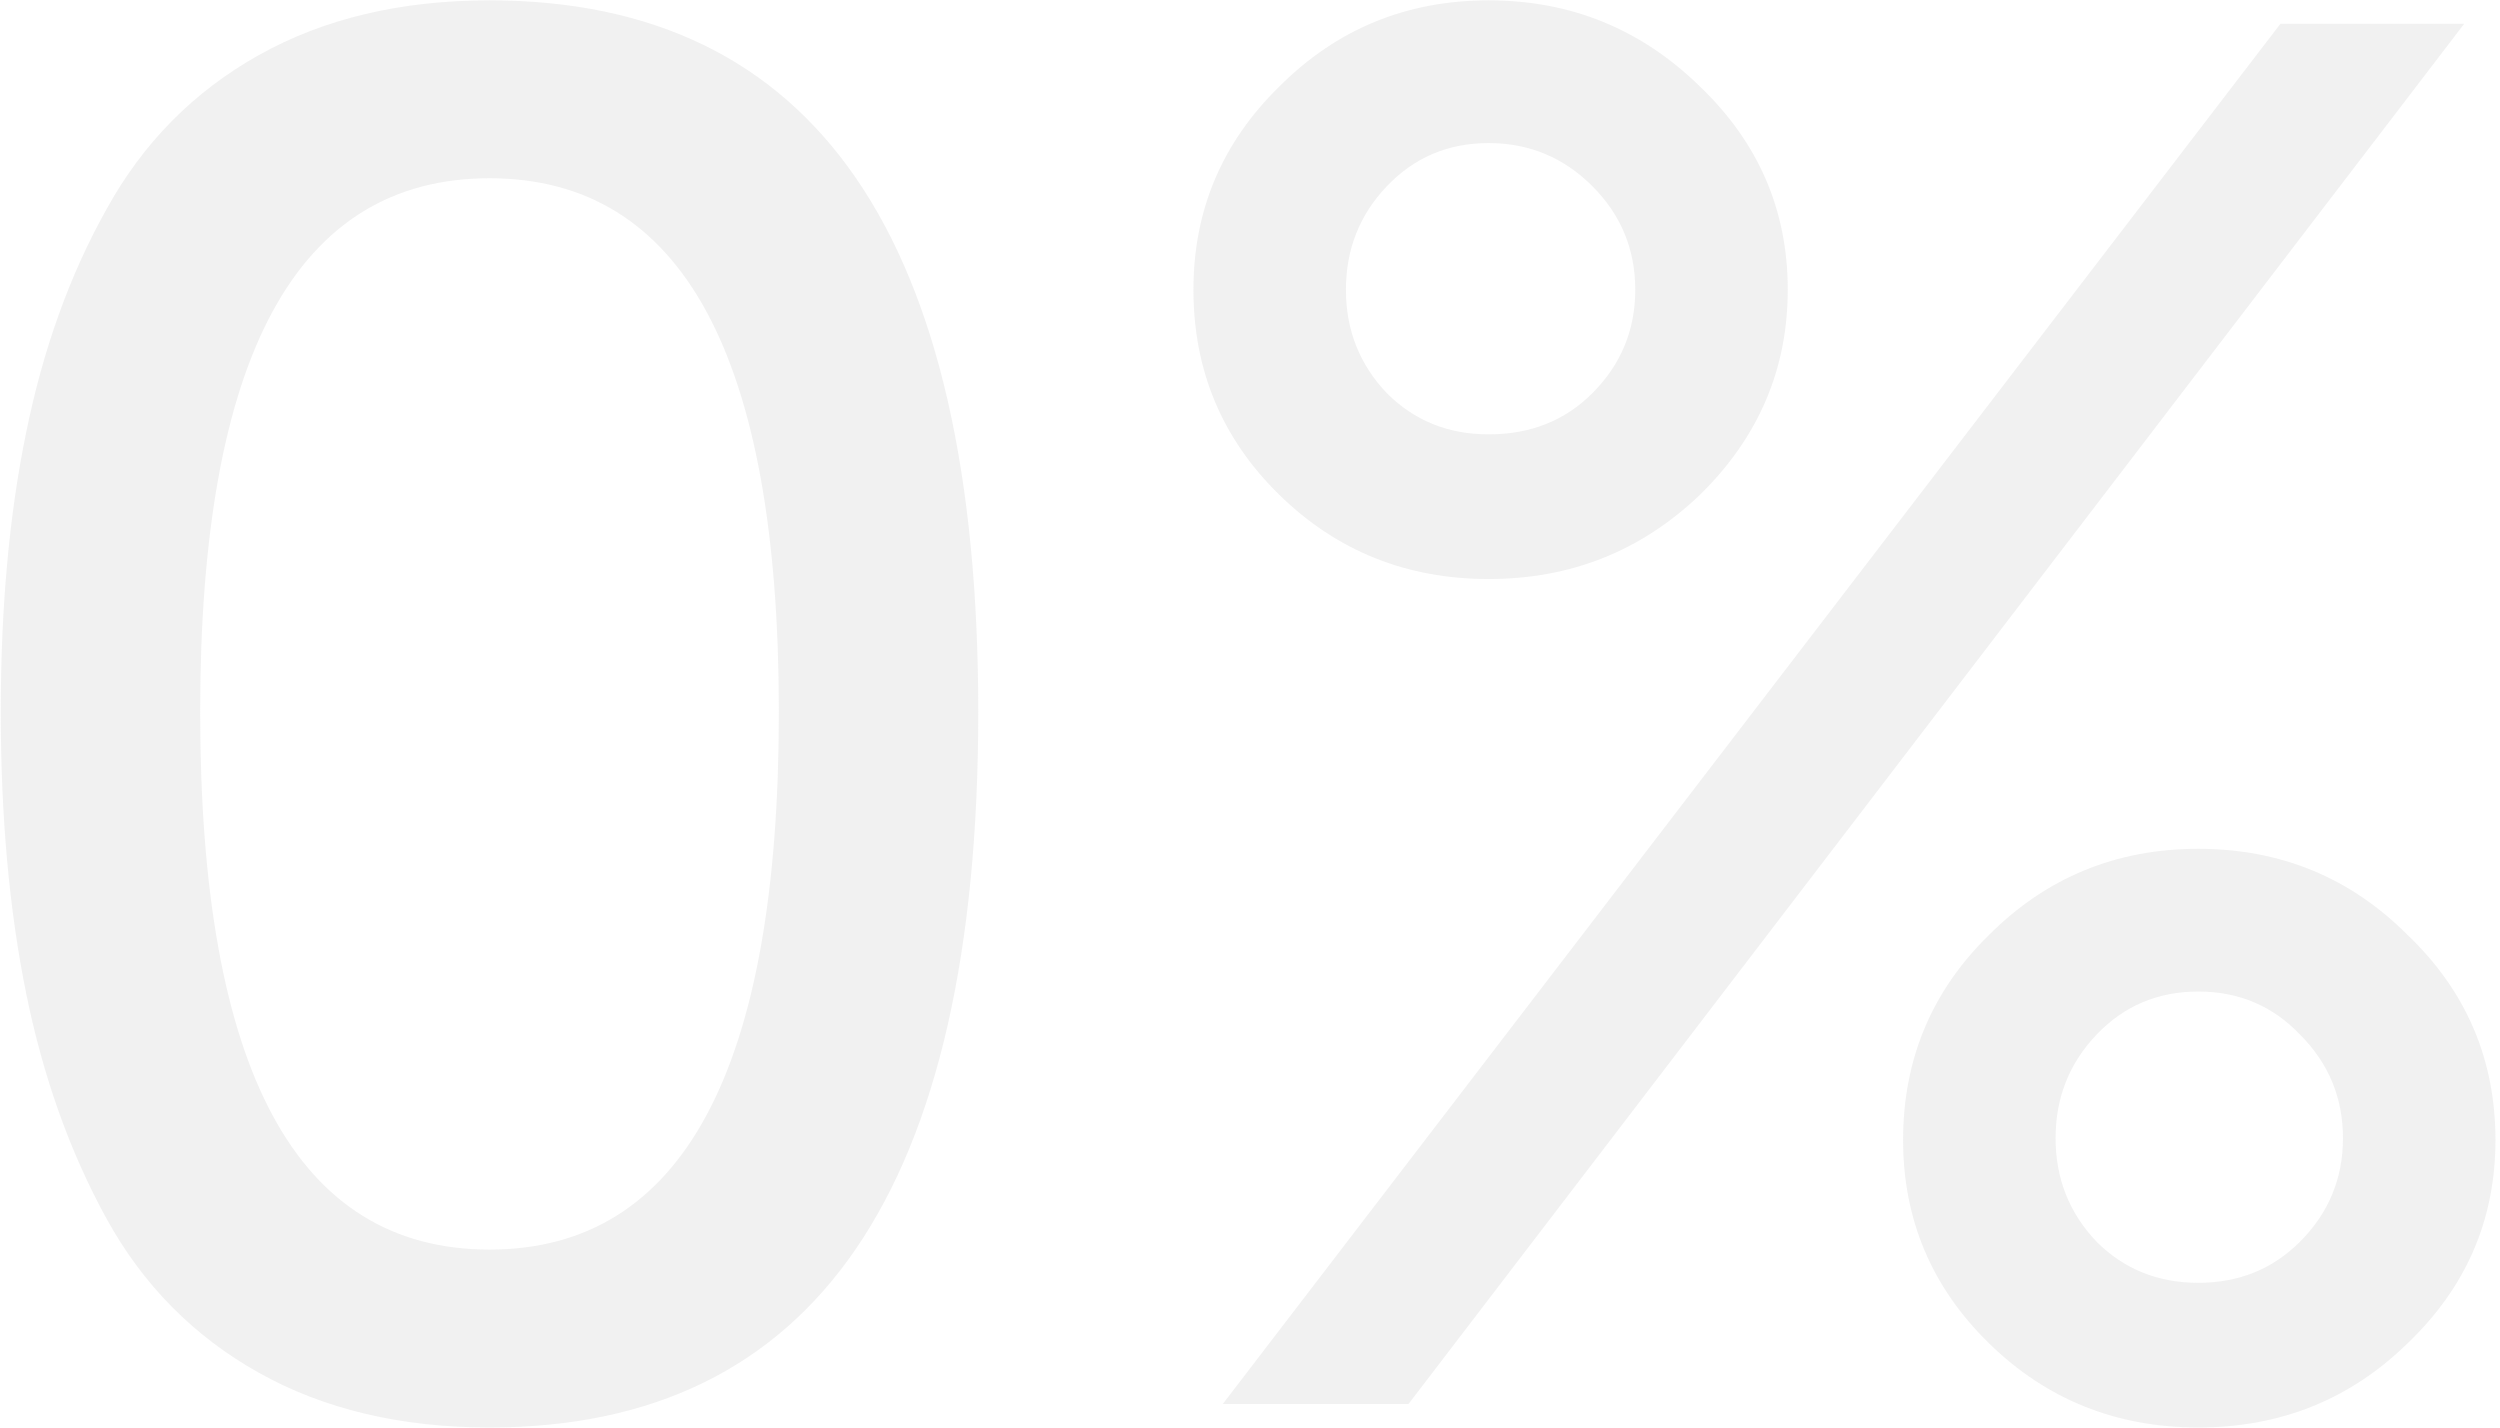 <?xml version="1.0" encoding="UTF-8"?> <svg xmlns="http://www.w3.org/2000/svg" width="422" height="241" viewBox="0 0 422 241" fill="none"> <path d="M82.63 240.96C67.67 240.96 54.69 237.88 43.69 231.72C32.69 225.56 24.11 216.87 17.95 205.65C11.79 194.43 7.28 181.78 4.42 167.7C1.56 153.62 0.13 137.78 0.13 120.18C0.13 102.58 1.56 86.85 4.42 72.99C7.28 58.91 11.79 46.37 17.95 35.37C24.11 24.15 32.69 15.46 43.69 9.3C54.69 3.14 67.67 0.06 82.63 0.06C137.63 0.06 165.13 40.1 165.13 120.18C165.13 200.7 137.63 240.96 82.63 240.96ZM33.79 120.18C33.79 180.68 50.07 210.93 82.63 210.93C115.19 210.93 131.47 180.68 131.47 120.18C131.47 60.12 115.19 30.09 82.63 30.09C50.07 30.09 33.79 60.12 33.79 120.18ZM286.923 83.55C277.023 93.01 265.143 97.74 251.283 97.74C237.423 97.74 225.653 93.01 215.973 83.55C206.293 74.09 201.453 62.54 201.453 48.9C201.453 35.48 206.293 24.04 215.973 14.58C225.653 4.9 237.423 0.06 251.283 0.06C265.143 0.06 277.023 4.9 286.923 14.58C296.823 24.04 301.773 35.48 301.773 48.9C301.773 62.32 296.823 73.87 286.923 83.55ZM206.403 237L384.933 4.02H415.953L237.753 237H206.403ZM251.283 73.32C258.323 73.32 264.153 71.01 268.773 66.39C273.613 61.55 276.033 55.72 276.033 48.9C276.033 42.08 273.613 36.25 268.773 31.41C263.933 26.57 258.103 24.15 251.283 24.15C244.463 24.15 238.743 26.57 234.123 31.41C229.503 36.25 227.193 42.08 227.193 48.9C227.193 55.72 229.503 61.55 234.123 66.39C238.743 71.01 244.463 73.32 251.283 73.32ZM321.243 192.45C321.243 178.81 326.083 167.26 335.763 157.8C345.443 148.12 357.213 143.28 371.073 143.28C384.933 143.28 396.703 148.12 406.383 157.8C416.283 167.26 421.233 178.81 421.233 192.45C421.233 205.87 416.283 217.31 406.383 226.77C396.703 236.23 384.933 240.96 371.073 240.96C357.213 240.96 345.443 236.23 335.763 226.77C326.083 217.31 321.243 205.87 321.243 192.45ZM353.913 174.63C349.293 179.47 346.983 185.3 346.983 192.12C346.983 198.94 349.293 204.77 353.913 209.61C358.533 214.23 364.253 216.54 371.073 216.54C377.893 216.54 383.613 214.23 388.233 209.61C393.073 204.77 395.493 198.94 395.493 192.12C395.493 185.3 393.073 179.47 388.233 174.63C383.613 169.79 377.893 167.37 371.073 167.37C364.253 167.37 358.533 169.79 353.913 174.63Z" fill="#C4C4C4" fill-opacity="0.24"></path> </svg> 